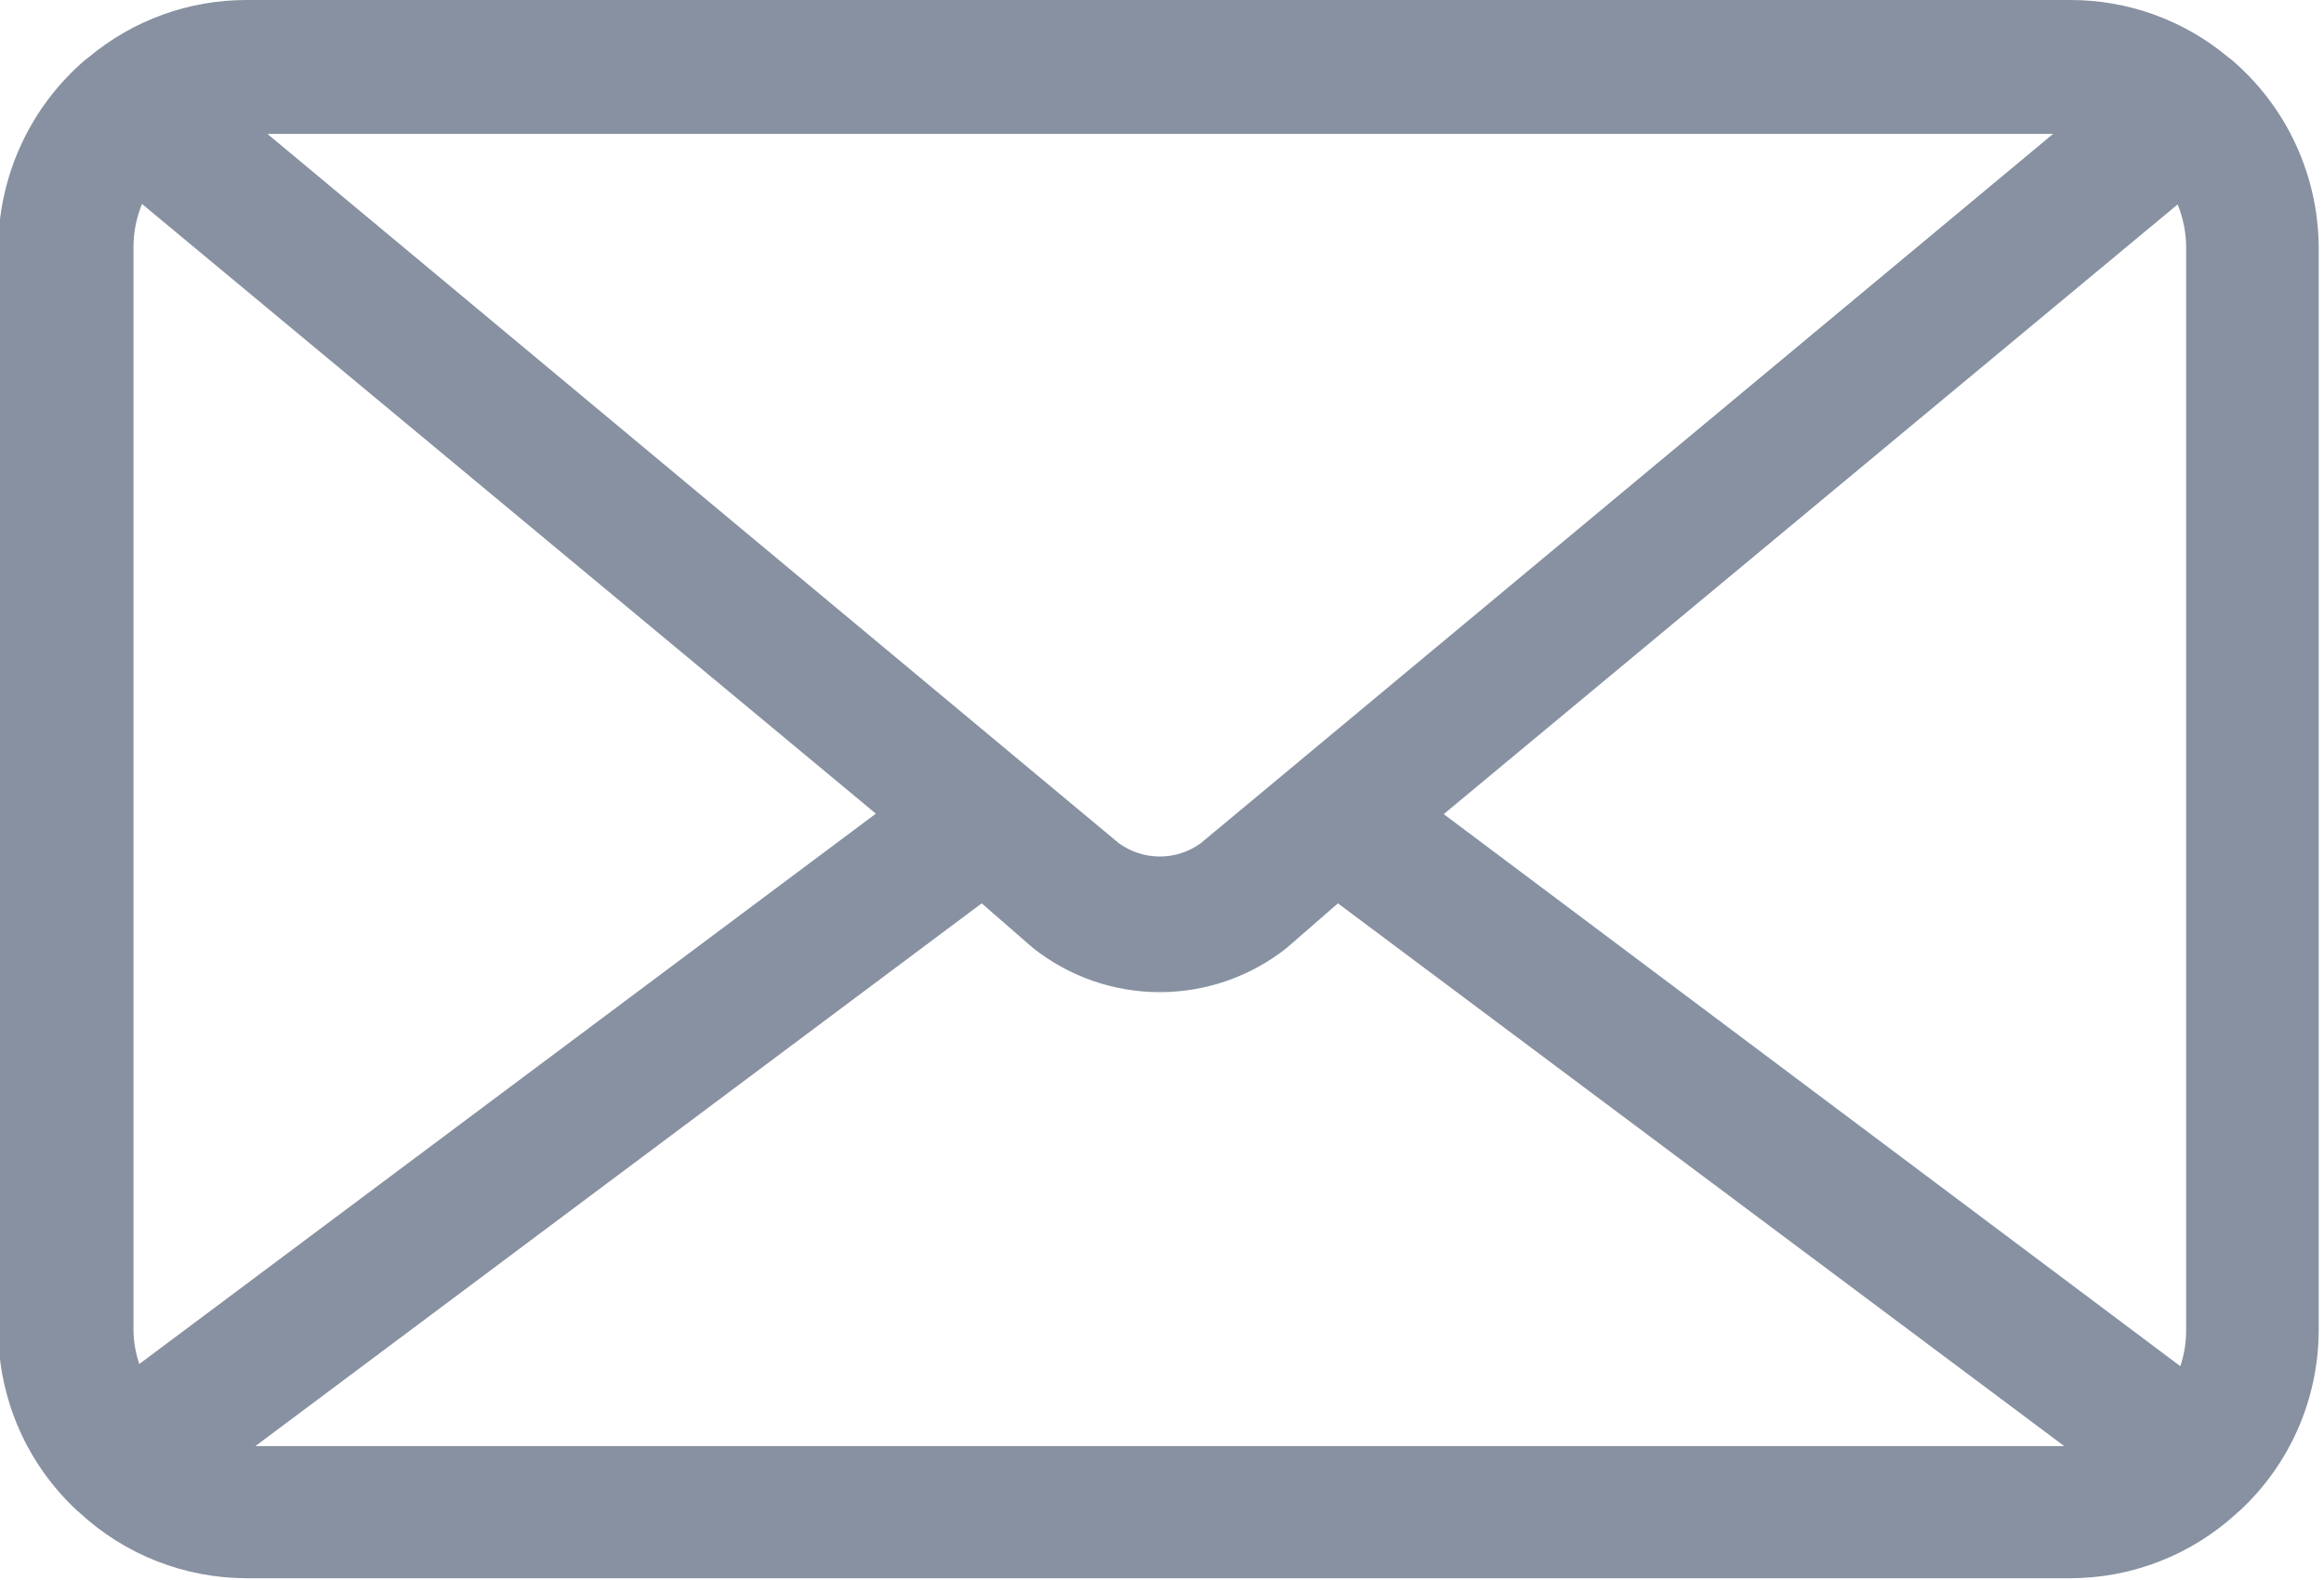 <svg width="50" height="34" viewBox="0 0 50 34" fill="none" xmlns="http://www.w3.org/2000/svg">
<g clip-path="url(#clip0_775_113)">
<path d="M48.013 1.287L47.936 1.229C46.983 0.432 45.779 -0.003 44.536 -0H5.312C4.069 -0.003 2.865 0.432 1.912 1.229L1.835 1.287C1.248 1.789 0.777 2.413 0.454 3.114C0.131 3.815 -0.037 4.578 -0.038 5.35V28.65C-0.033 29.371 0.118 30.084 0.407 30.745C0.696 31.405 1.116 31.999 1.643 32.492L1.71 32.55C2.69 33.458 3.976 33.962 5.312 33.962H44.536C45.872 33.962 47.158 33.458 48.138 32.55L48.205 32.492C48.732 31.999 49.152 31.405 49.441 30.745C49.73 30.084 49.881 29.371 49.886 28.65V5.35C49.886 4.578 49.718 3.814 49.395 3.113C49.072 2.411 48.6 1.789 48.013 1.287ZM2.872 28.65V5.35C2.868 5.021 2.93 4.694 3.055 4.389L18.844 17.509L2.997 29.352C2.92 29.125 2.878 28.889 2.872 28.65ZM25.836 18.143C25.58 18.331 25.27 18.431 24.953 18.431C24.635 18.431 24.326 18.331 24.069 18.143L5.753 2.881H44.172L25.836 18.143ZM21.121 19.439L22.225 20.4C23.001 21.015 23.962 21.35 24.953 21.35C25.943 21.35 26.905 21.015 27.681 20.4L28.785 19.439L44.412 31.119H5.494L21.121 19.439ZM31.061 17.519L46.851 4.399C46.975 4.704 47.038 5.03 47.034 5.359V28.66C47.031 28.911 46.989 29.161 46.909 29.399L31.061 17.519Z" fill="#8791A1"/>
</g>
<defs>
<clipPath id="clip0_775_113">
<rect width="49.924" height="34" fill="white"/>
</clipPath>
</defs>
</svg>
